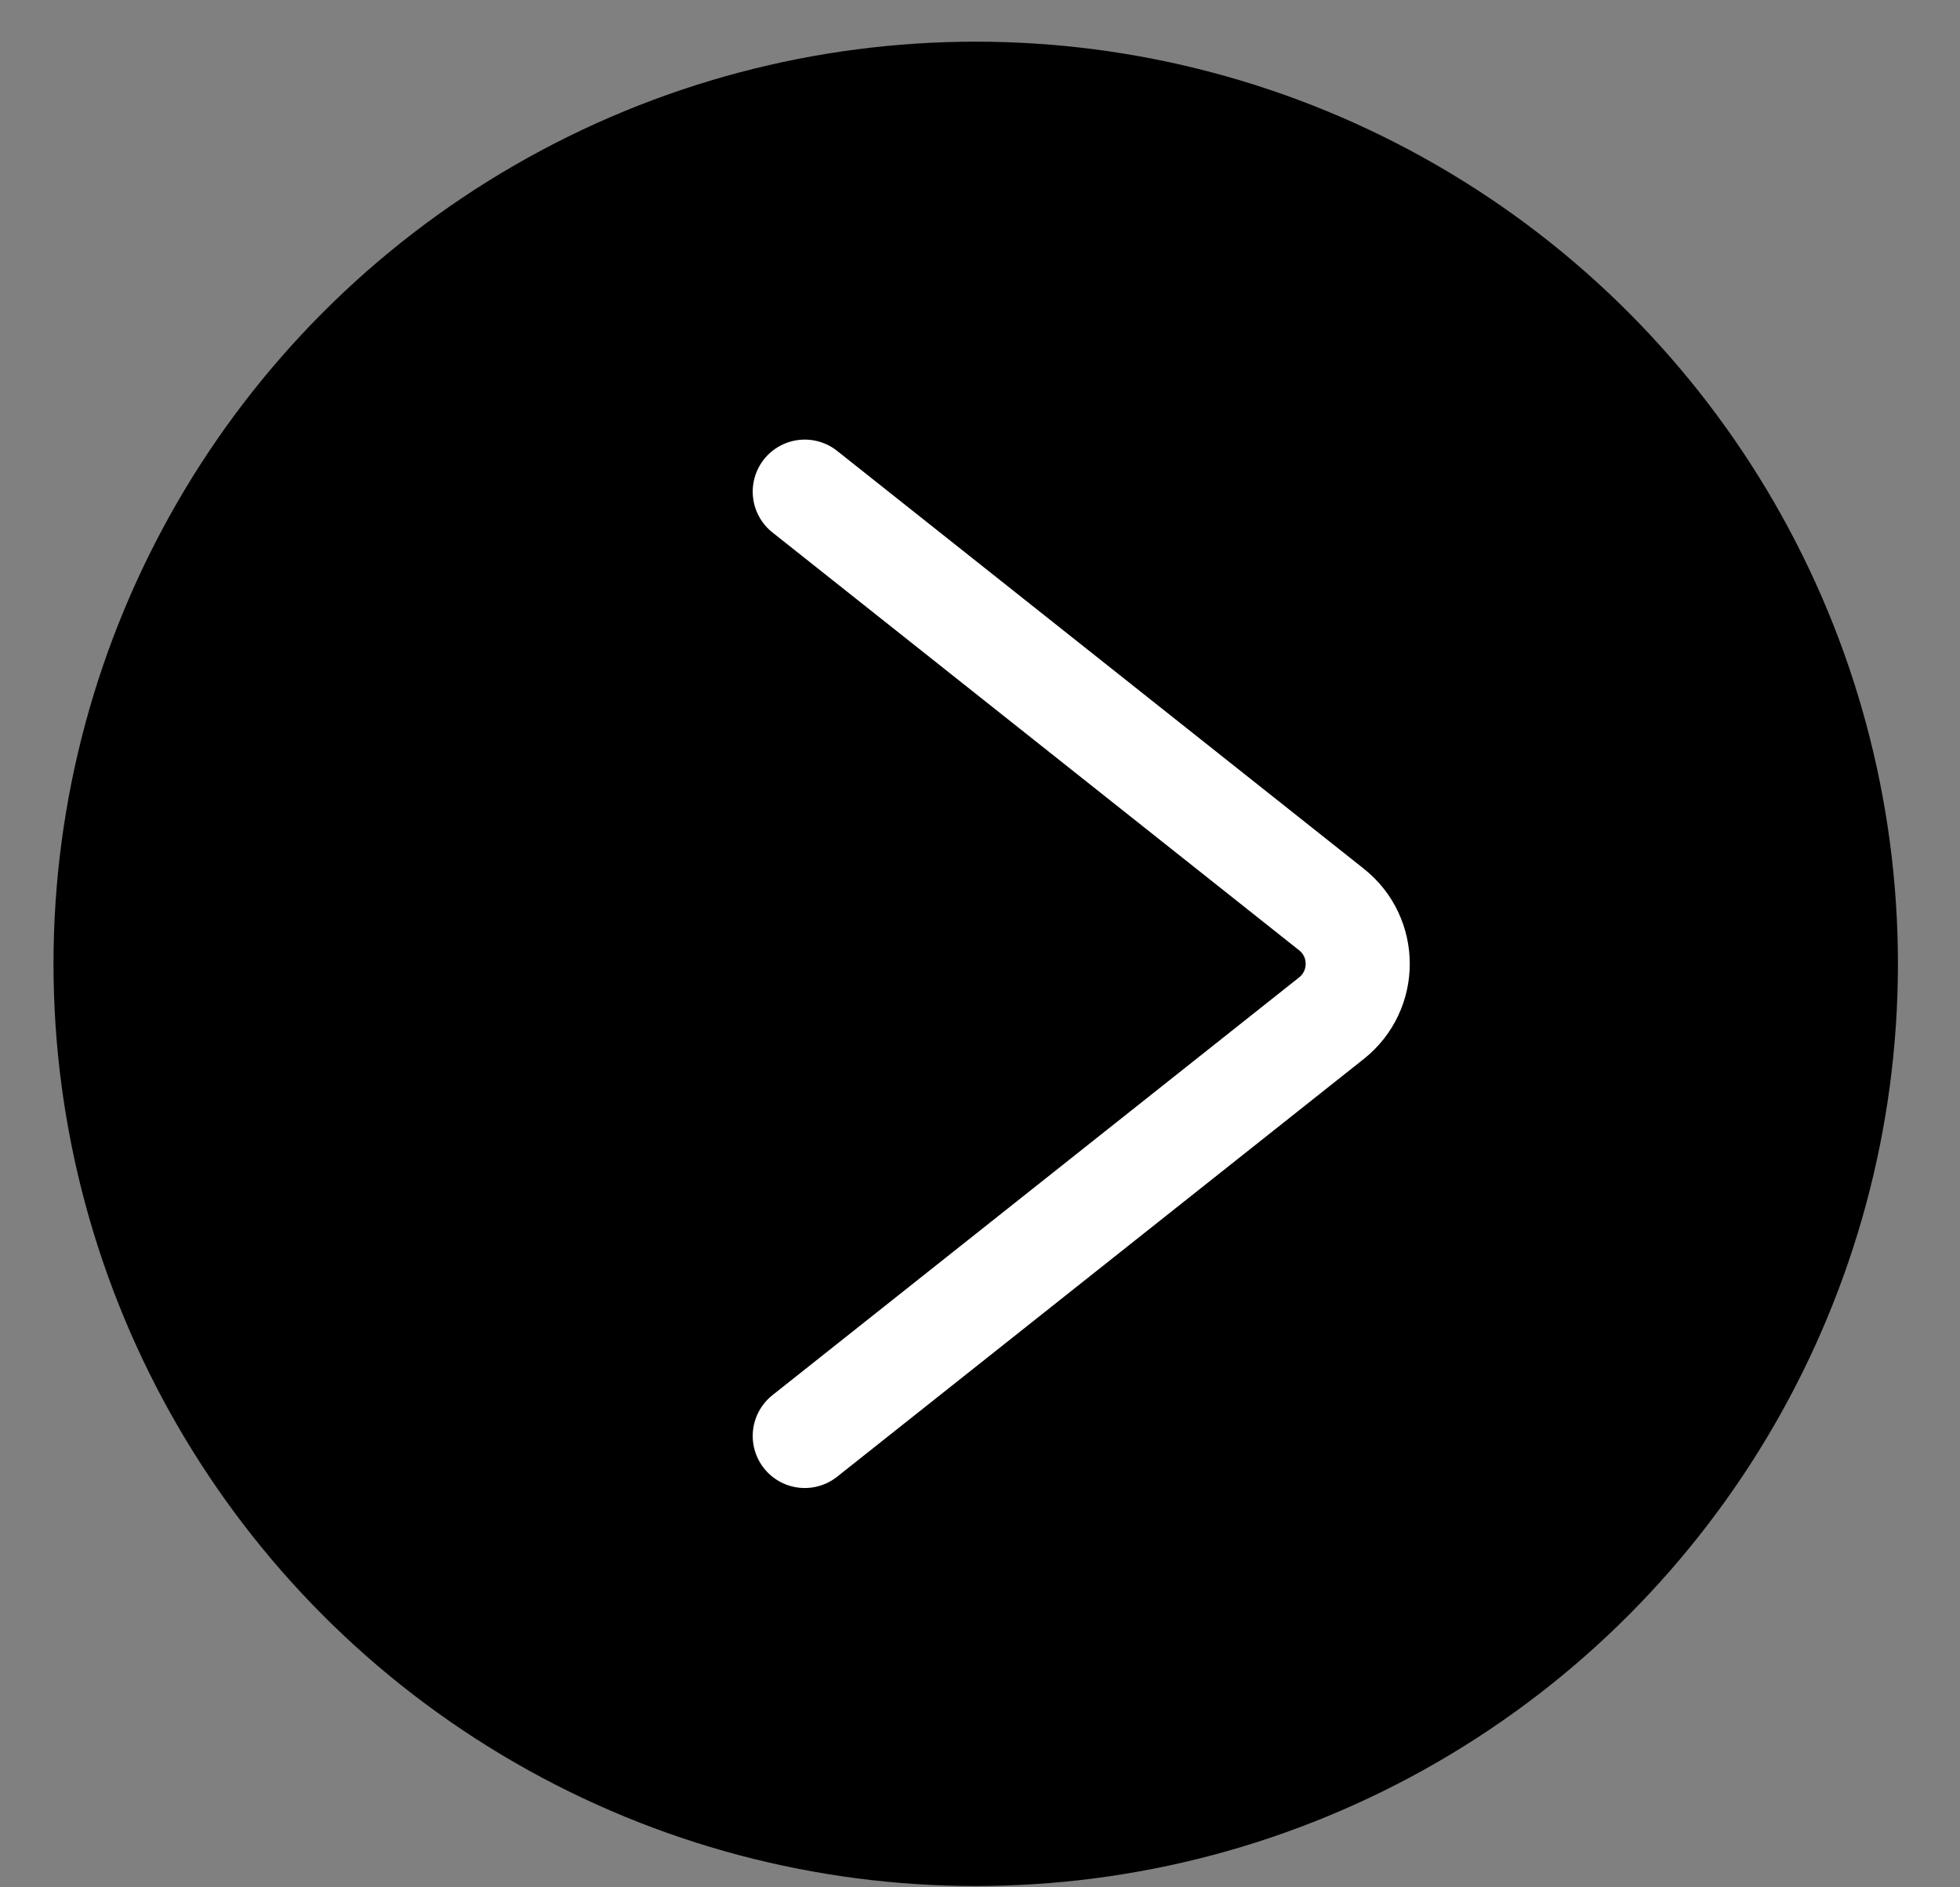 <?xml version="1.0" encoding="UTF-8"?> <svg xmlns="http://www.w3.org/2000/svg" width="27" height="26" viewBox="0 0 27 26" fill="none"><rect x="0" y="0" width="27" height="26" fill="#808080" stroke="none"/> <circle cx="13.441" cy="13.278" r="12.704" fill="black"></circle> <path d="M11.086 19.782L18.341 14.027C18.824 13.644 18.824 12.911 18.341 12.529L11.086 6.773" stroke="white" stroke-width="1.434" stroke-linecap="round" stroke-linejoin="round"></path> </svg> 
